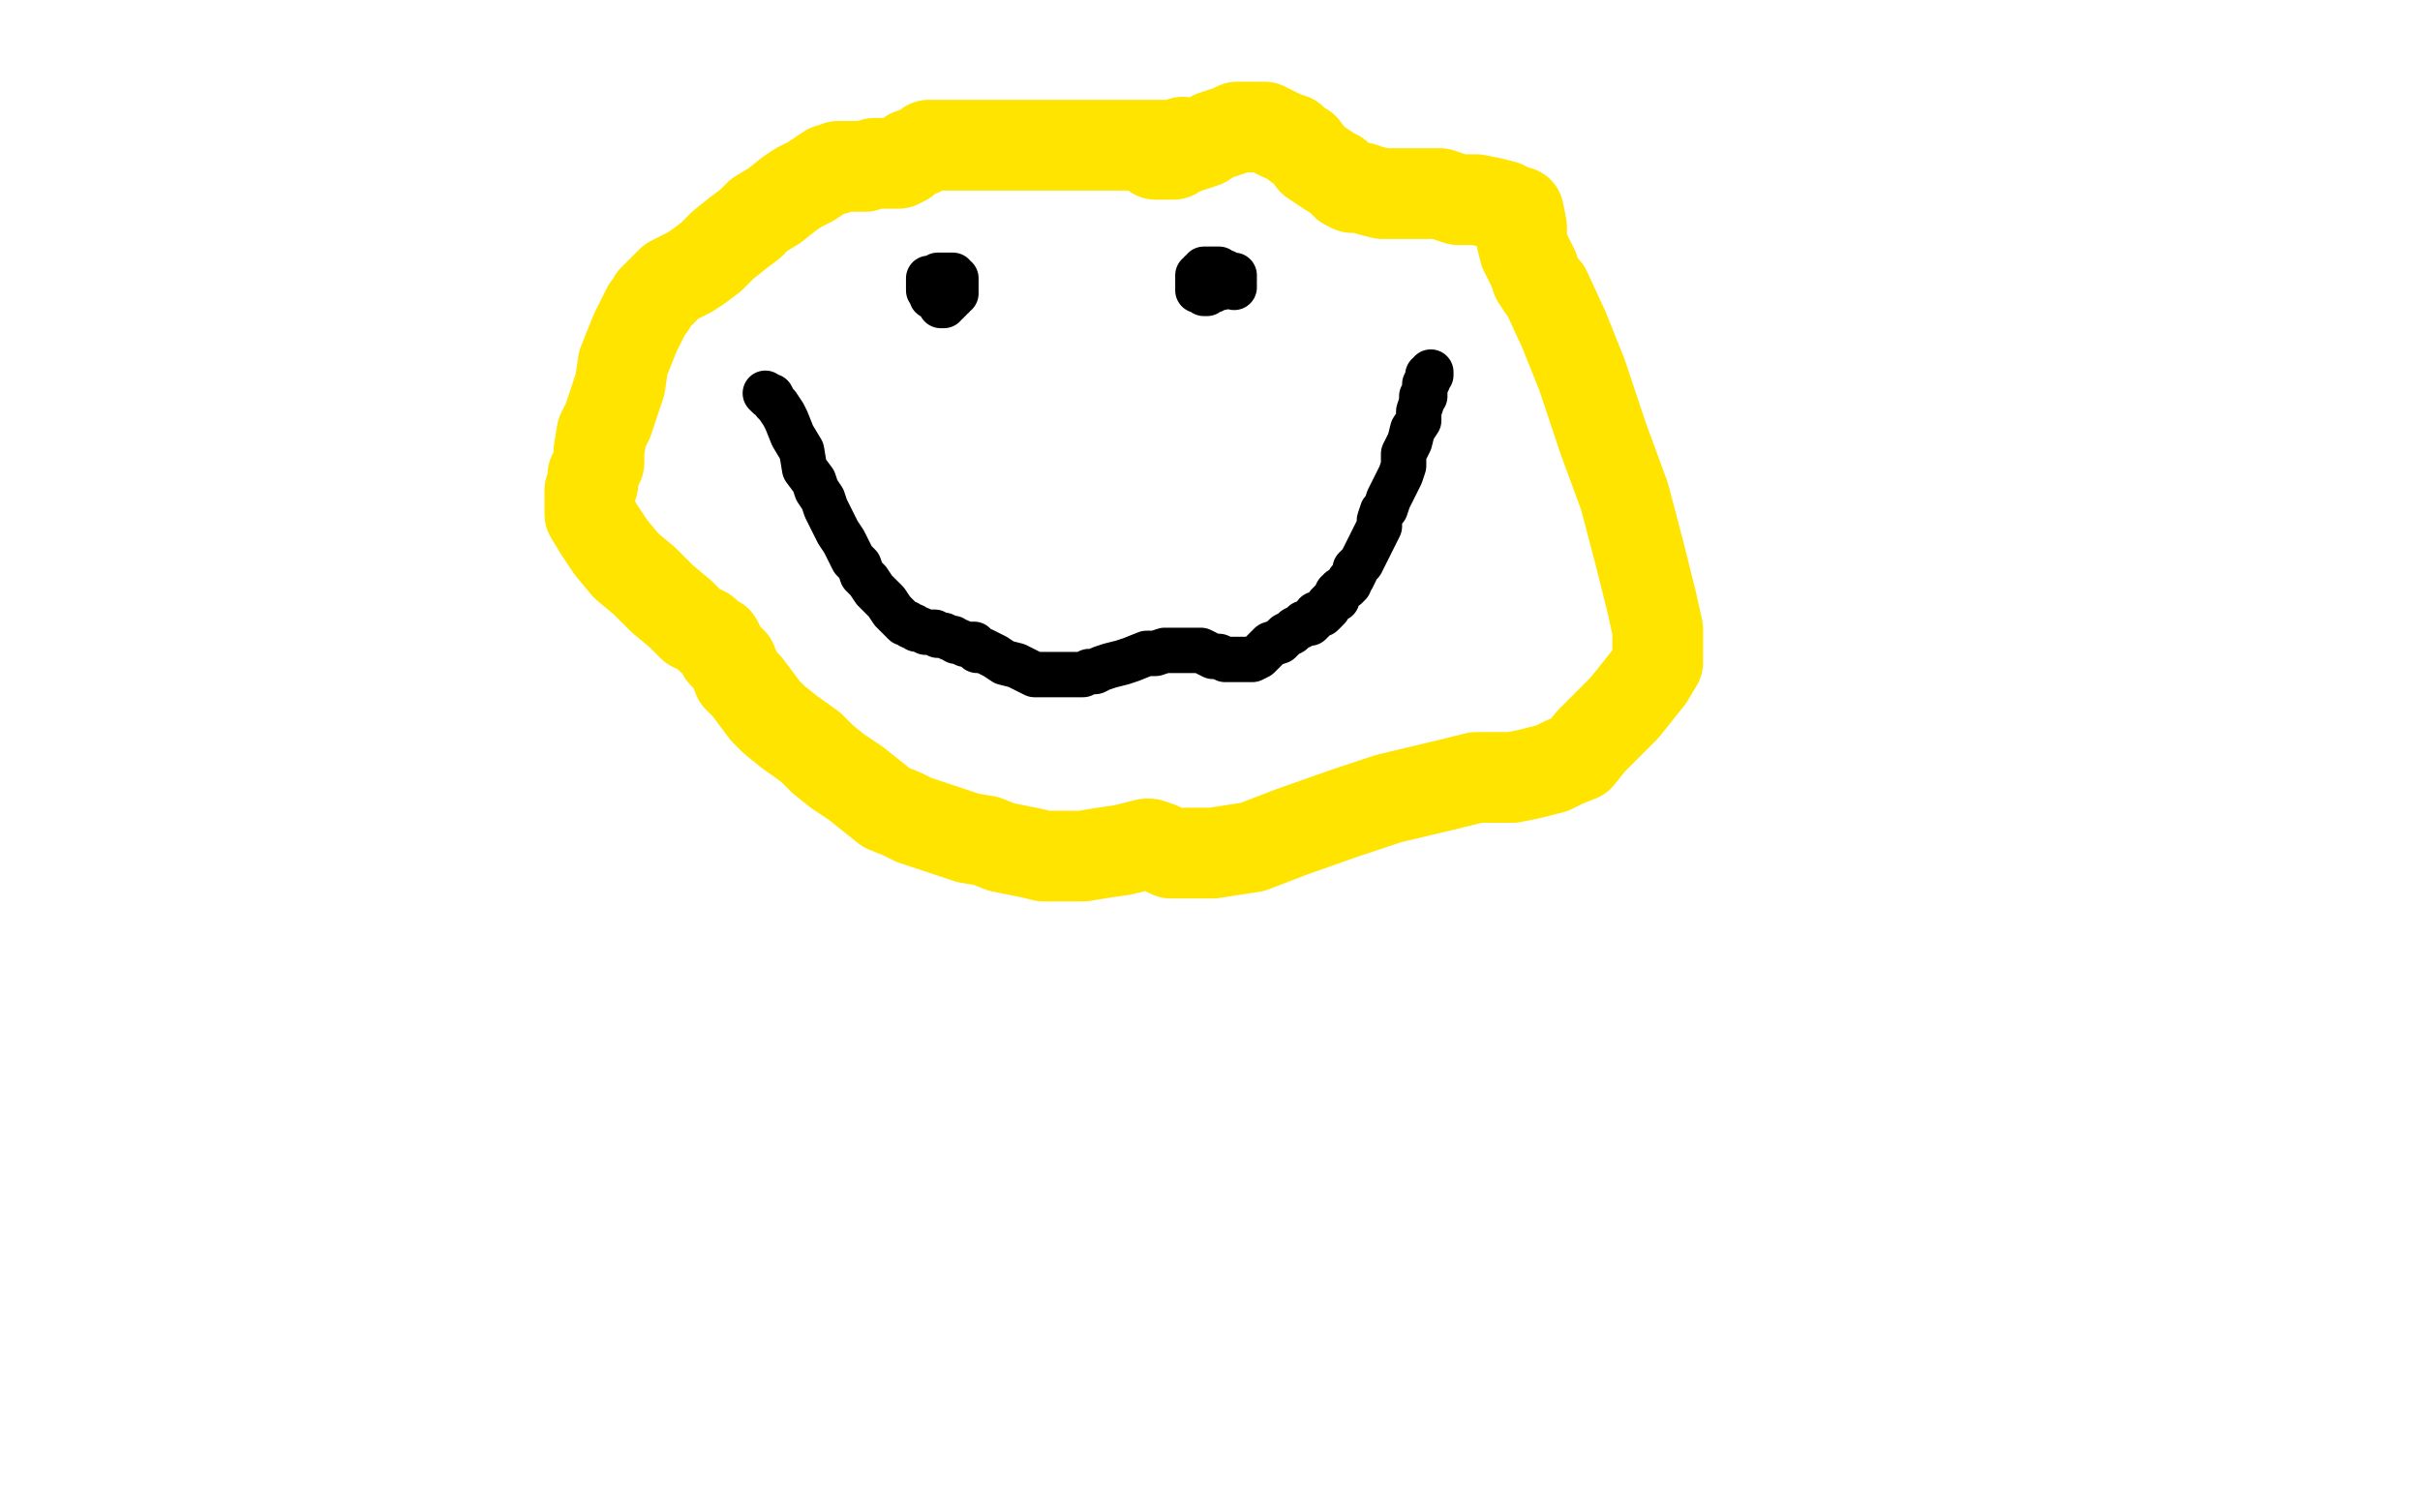 <?xml version="1.0" standalone="no"?>
<!DOCTYPE svg PUBLIC "-//W3C//DTD SVG 1.1//EN"
"http://www.w3.org/Graphics/SVG/1.1/DTD/svg11.dtd">

<svg width="800" height="500" version="1.1" xmlns="http://www.w3.org/2000/svg" xmlns:xlink="http://www.w3.org/1999/xlink" style="stroke-antialiasing: false"><desc>This SVG has been created on https://colorillo.com/</desc><rect x='0' y='0' width='800' height='500' style='fill: rgb(255,255,255); stroke-width:0' /><polyline points="310,99 310,99 310,99" style="fill: none; stroke: #000000; stroke-width: 15; stroke-linejoin: round; stroke-linecap: round; stroke-antialiasing: false; stroke-antialias: 0; opacity: 1.0"/>
<circle cx="401.5" cy="95.5" r="7" style="fill: #000000; stroke-antialiasing: false; stroke-antialias: 0; opacity: 1.0"/>
<polyline points="398,97 398,97 398,97 399,97 399,97 399,96 400,96 401,95 402,95 403,94 404,94 405,93 406,92 407,92 407,92 407,91 408,91 408,91 408,92 408,93 407,93 407,94 406,94 405,94 405,94 404,95 403,95 402,95 401,95 401,96 400,96 399,96 398,96 397,96 396,96 396,96 396,95 396,94 396,93 396,92 396,91 397,91 397,90 398,90 398,89 398,89 399,89 400,89 401,89 402,89 403,89 403,90 404,90 405,90 405,91 406,91 406,91 406,92 407,92 407,93 407,94 408,94 408,95 408,95" style="fill: none; stroke: #000000; stroke-width: 15; stroke-linejoin: round; stroke-linecap: round; stroke-antialiasing: false; stroke-antialias: 0; opacity: 1.0"/>
<polyline points="311,98 310,98 310,98 310,98 310,98 309,98 309,98 308,98 308,98 308,97 307,96 307,95 307,94 307,93 307,93 307,92 308,92 309,92 310,91 311,91 312,91 313,91 314,91 315,91 315,91 315,92 316,92 316,93 316,94 316,95 316,96 316,97 315,97 315,98 314,98 314,99 314,99 313,99 313,100 312,100 312,101 311,101" style="fill: none; stroke: #000000; stroke-width: 15; stroke-linejoin: round; stroke-linecap: round; stroke-antialiasing: false; stroke-antialias: 0; opacity: 1.0"/>
<polyline points="253,130 253,130 253,130 254,131 254,131 255,131 256,133 257,134 259,137 260,139 262,144 265,149 266,155 269,159 270,162 272,165 273,168 274,170 275,172 276,174 276,174 277,176 279,179 280,181 281,183 282,185 284,187 285,190 287,192 289,195 291,197 293,199 295,202 296,203 297,204 298,205 299,206 300,206 301,207 302,207 303,208 304,208 306,209 306,209 307,209 309,209 310,210 312,210 314,211 315,211 316,212 317,212 319,213 320,213 321,213 322,213 322,213 323,214 323,215 324,215 325,215 327,216 329,217 332,219 336,220 338,221 338,221 340,222 342,223 343,223 344,223 345,223 346,223 347,223 349,223 352,223 354,223 357,223 358,223 360,222 362,222 364,221 367,220 371,219 374,218 379,216 382,216 385,215 388,215 390,215 390,215 392,215 394,215 396,215 397,215 399,216 401,217 403,217 405,218 406,218 407,218 408,218 409,218 411,218 412,218 414,218 416,217 418,215 420,213 423,212 425,210 427,209 428,208 430,207 430,207 431,206 433,206 435,204 435,203 437,203 438,202 439,201 439,200 440,199 441,198 442,198 442,196 443,195 445,194 446,193 446,192 447,191 448,189 448,188 449,187 450,186 451,184 454,178 455,176 456,174 456,172 457,169 458,168 459,165 460,163 461,161 462,159 463,157 464,154 464,150 466,146 467,142 469,139 469,136 470,133 470,131 471,131 471,129 471,128 471,127 472,126 472,125 472,124 473,124 473,123" style="fill: none; stroke: #000000; stroke-width: 15; stroke-linejoin: round; stroke-linecap: round; stroke-antialiasing: false; stroke-antialias: 0; opacity: 1.0"/>
<polyline points="391,47 391,48 391,48 390,48 390,48 388,48 388,48 386,48 386,48 382,48 382,48 377,48 377,48 371,48 371,48 364,48 364,48 357,48 357,48 351,48 347,48 343,48 340,48 340,48 340,48 339,48 335,48 331,48 323,48 318,48 316,48 314,48 313,48 312,48 311,48 310,48 309,48 307,48 307,48 306,49 304,50 301,51 299,53 297,54 293,54 292,54 289,54 286,55 284,55 282,55 280,55 277,55 276,56 274,56 271,58 268,60 264,62 261,64 256,68 251,71 248,74 244,77 239,81 239,81 235,85 231,88 228,90 226,91 224,92 222,93 220,95 219,96 218,97 216,99 215,101 214,102 213,104 212,106 211,108 210,110 208,115 206,120 205,127 203,133 201,139 201,139 199,143 198,149 198,153 196,157 196,160 195,162 195,164 195,166 195,167 195,170 198,175 202,181 207,187 213,192 219,198 225,203 229,207 231,208 233,209 234,210 235,211 235,211 237,212 239,216 242,219 244,224 247,227 250,231 253,235 256,238 261,242 268,247 272,251 277,255 283,259 288,263 293,267 298,269 302,271 308,273 314,275 320,277 326,278 331,280 336,281 341,282 345,283 345,283 350,283 354,283 358,283 364,282 371,281 379,279 379,279 380,279 383,280 387,282 393,282 401,282 414,280 427,275 444,269 459,264 480,259 488,257 495,257 500,257 505,256 509,255 513,254 517,252 522,250 526,245 526,245 531,240 537,234 541,229 545,224 548,219 548,219 548,217 548,214 548,208 546,199 542,183 537,164 530,145 523,124 517,109 511,96 510,95 508,92 507,89 506,87 504,83 503,79 503,75 502,70 501,70 501,70 499,69 497,68 493,67 488,66 482,66 476,64 469,64 463,64 457,64 453,63 450,62 447,62 445,61 442,58 440,57 437,55 434,53 431,49 429,48 427,46 424,45 422,44 420,43 418,42 416,42 414,42 414,42 412,42 409,42 407,43 404,44 401,45 398,47 395,48 392,49 389,50 388,51 386,51 384,51 383,51 382,51 382,51" style="fill: none; stroke: #ffe400; stroke-width: 30; stroke-linejoin: round; stroke-linecap: round; stroke-antialiasing: false; stroke-antialias: 0; opacity: 1.0"/>
</svg>
